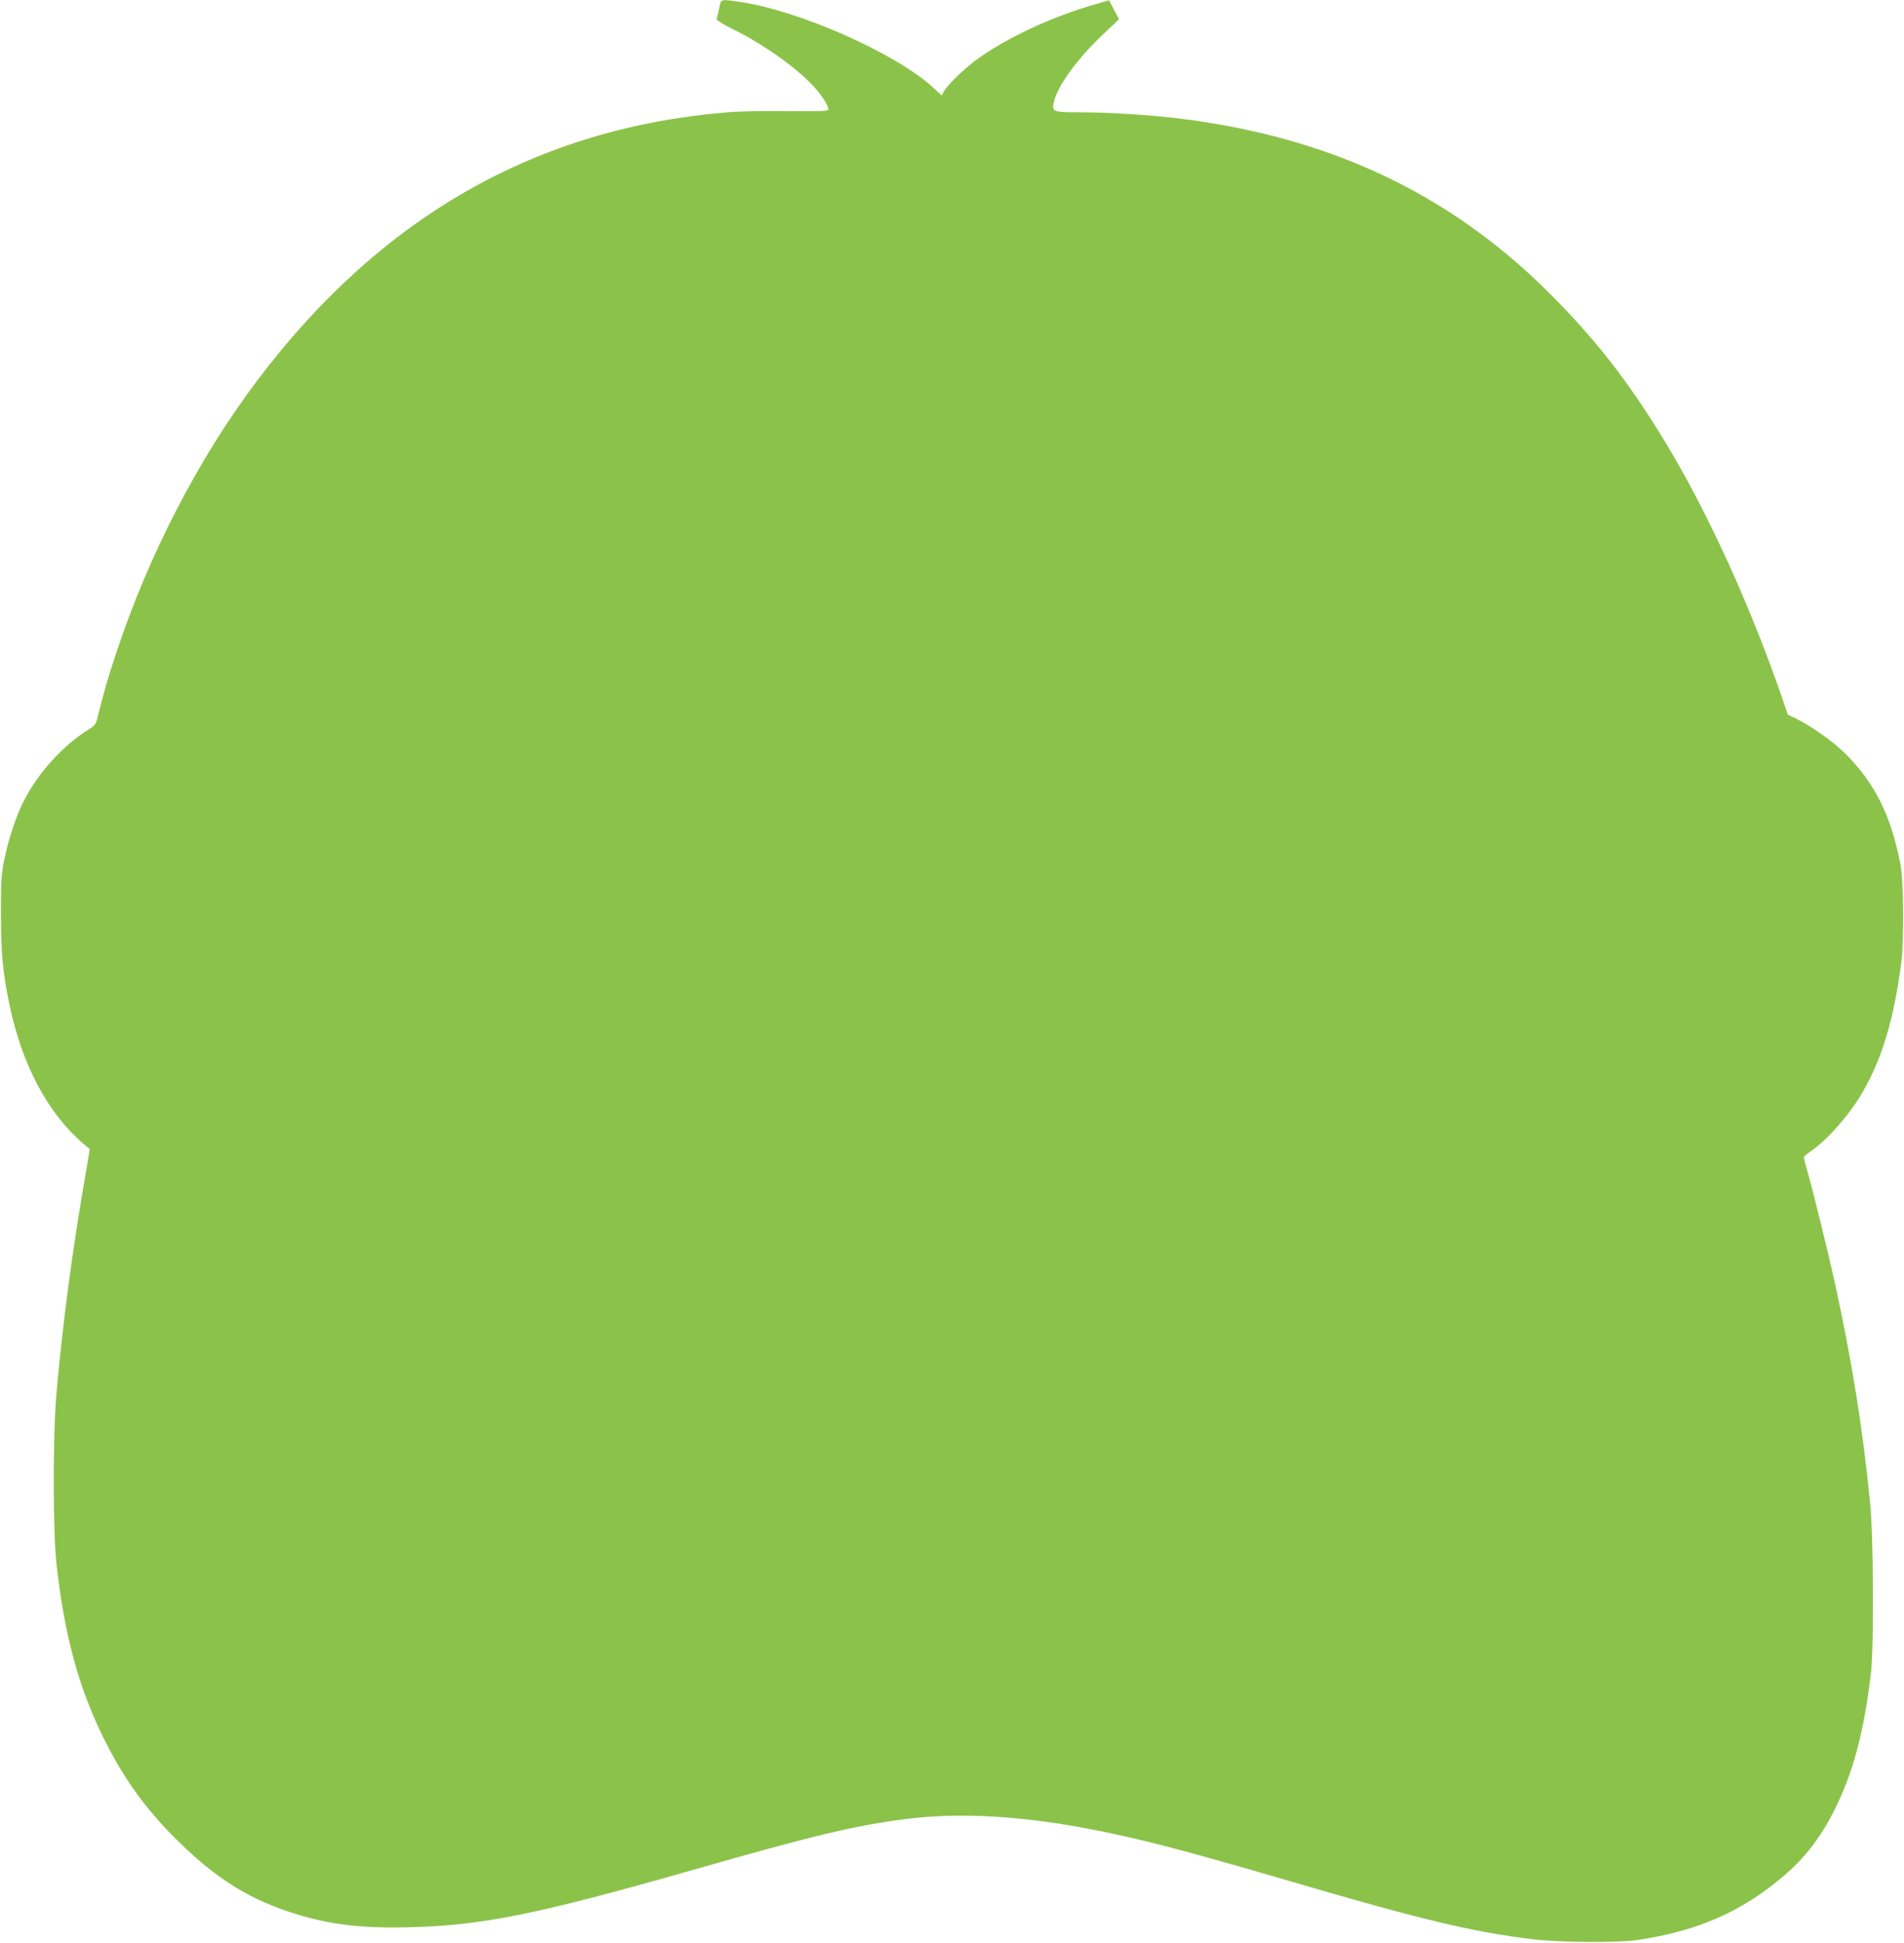 <?xml version="1.0" standalone="no"?>
<!DOCTYPE svg PUBLIC "-//W3C//DTD SVG 20010904//EN"
 "http://www.w3.org/TR/2001/REC-SVG-20010904/DTD/svg10.dtd">
<svg version="1.0" xmlns="http://www.w3.org/2000/svg"
 width="1255pt" height="1280pt" viewBox="0 0 1255 1280"
 preserveAspectRatio="xMidYMid meet">
<g transform="translate(0,1280) scale(0.1,-0.1)"
fill="#8bc34a" stroke="none">
<path d="M4740 12743 c-7 -32 -14 -63 -17 -69 -2 -6 45 -35 109 -67 194 -95
410 -247 526 -371 59 -63 102 -130 102 -158 0 -10 -53 -12 -262 -10 -145 2
-326 -1 -403 -8 -1256 -102 -2283 -687 -3095 -1761 -388 -512 -721 -1155 -935
-1804 -55 -164 -77 -242 -126 -437 -7 -27 -20 -43 -47 -59 -175 -107 -344
-292 -440 -485 -46 -91 -97 -246 -123 -374 -21 -103 -23 -141 -23 -365 1 -260
12 -377 55 -588 83 -402 254 -723 493 -926 l38 -32 -25 -147 c-86 -488 -153
-991 -194 -1452 -25 -275 -25 -920 0 -1140 52 -463 144 -804 307 -1135 125
-255 264 -452 455 -646 260 -264 476 -406 765 -503 254 -84 467 -112 805 -103
477 12 841 86 1857 376 799 228 1068 293 1403 336 422 55 924 12 1530 -132
223 -52 541 -140 995 -273 868 -255 1217 -339 1610 -386 180 -22 562 -25 695
-5 389 57 683 185 954 415 155 130 265 277 361 479 111 233 178 493 222 862
20 171 17 890 -5 1120 -47 483 -119 931 -232 1450 -44 200 -147 619 -185 750
-11 38 -20 74 -20 80 0 5 22 24 48 42 108 74 255 241 340 389 128 223 203 470
253 844 20 143 17 543 -4 653 -62 324 -170 541 -369 737 -76 75 -223 179 -318
225 l-56 27 -32 95 c-210 612 -497 1242 -776 1701 -243 400 -461 680 -770 987
-655 652 -1449 1025 -2440 1145 -201 24 -460 40 -654 40 -168 0 -179 4 -167
62 23 108 150 285 323 449 l108 102 -33 62 -33 63 -83 -24 c-288 -81 -599
-226 -794 -370 -81 -60 -183 -159 -210 -204 l-16 -29 -61 56 c-250 227 -890
508 -1279 562 -120 17 -114 19 -127 -46z"/>
</g>
</svg>

